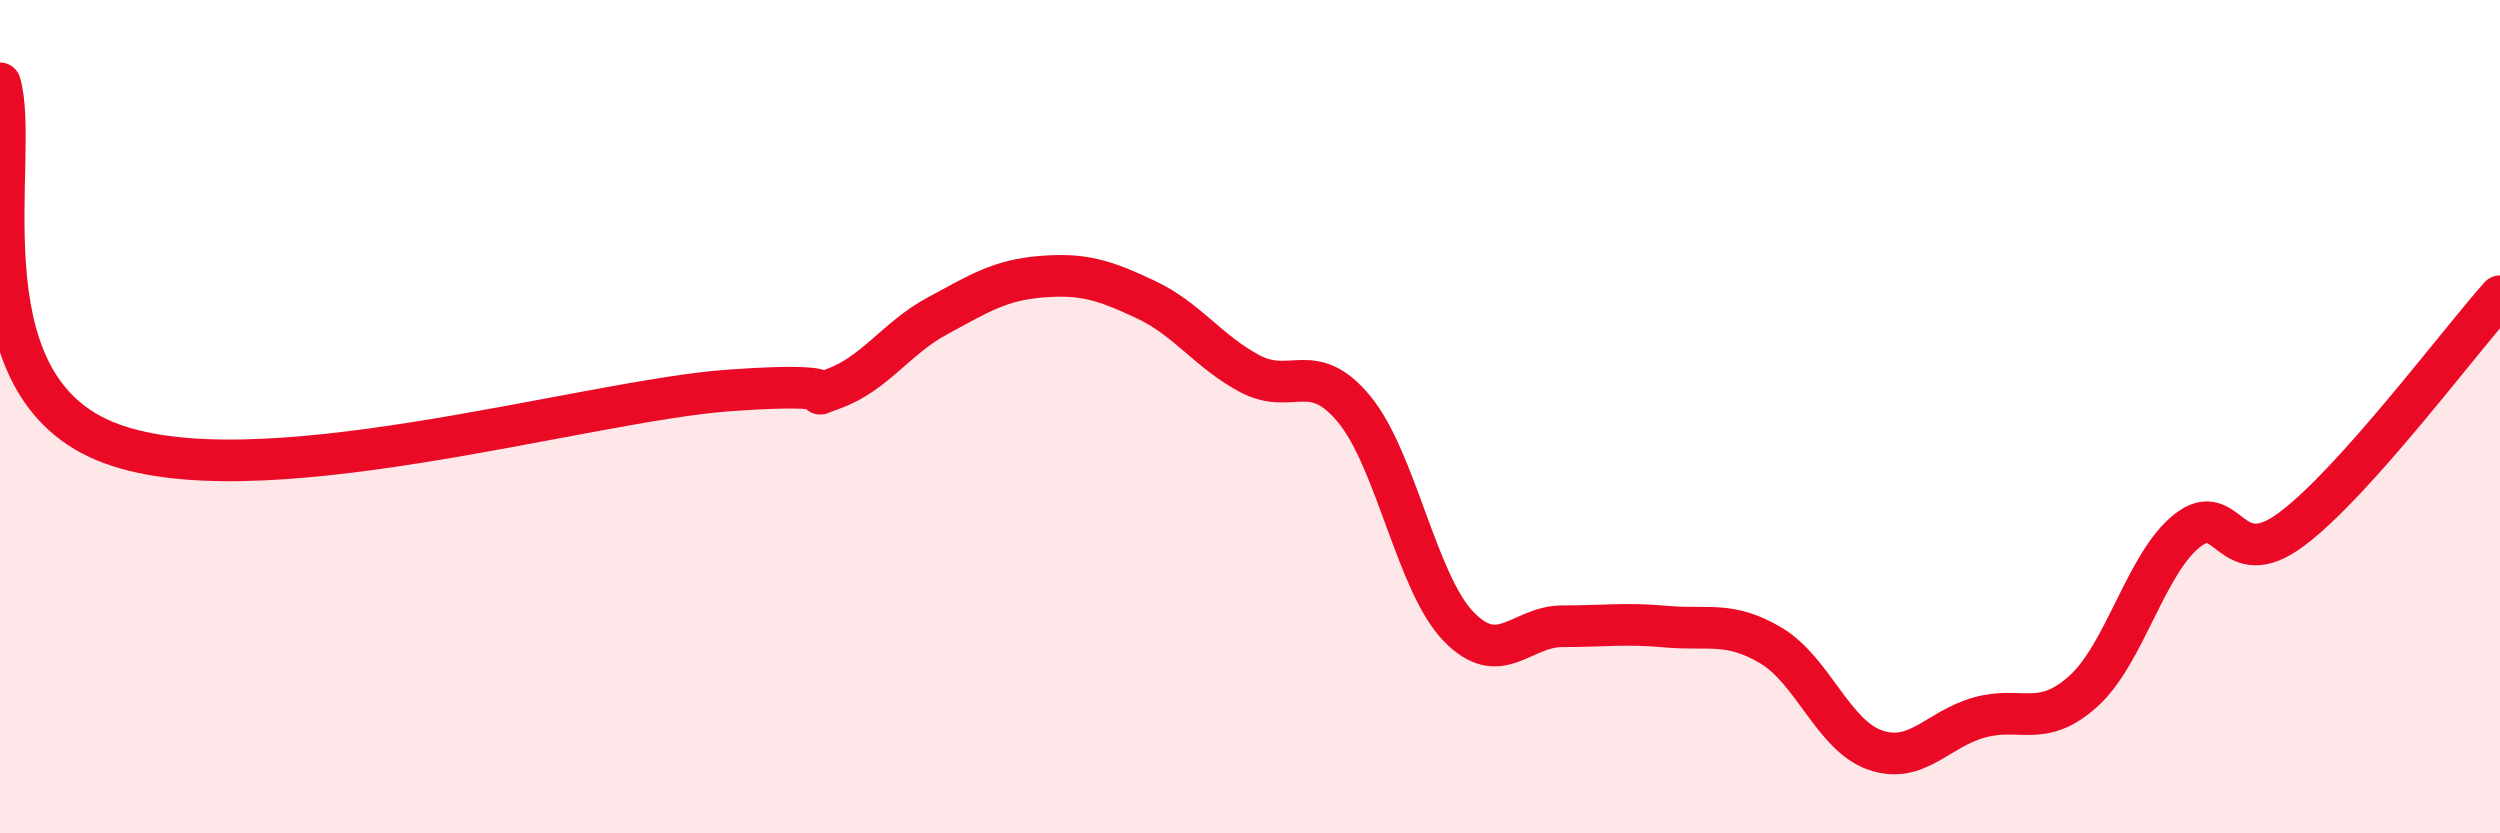 
    <svg width="60" height="20" viewBox="0 0 60 20" xmlns="http://www.w3.org/2000/svg">
      <path
        d="M 0,2 C 0.5,3.72 -1,9.11 2.5,10.58 C 6,12.05 14,9.62 17.5,9.37 C 21,9.12 19,9.69 20,9.33 C 21,8.97 21.5,8.12 22.5,7.58 C 23.5,7.04 24,6.72 25,6.64 C 26,6.56 26.5,6.72 27.5,7.19 C 28.5,7.66 29,8.44 30,8.97 C 31,9.5 31.5,8.61 32.5,9.82 C 33.5,11.03 34,13.99 35,15.03 C 36,16.07 36.5,15.03 37.5,15.03 C 38.5,15.03 39,14.95 40,15.04 C 41,15.13 41.5,14.9 42.5,15.49 C 43.5,16.08 44,17.65 45,18 C 46,18.35 46.5,17.5 47.5,17.22 C 48.5,16.94 49,17.49 50,16.59 C 51,15.69 51.5,13.51 52.5,12.73 C 53.5,11.95 53.5,13.82 55,12.7 C 56.5,11.58 59,8.23 60,7.11L60 20L0 20Z"
        fill="#EB0A25"
        opacity="0.1"
        stroke-linecap="round"
        stroke-linejoin="round"
      />
      <path
        d="M 0,2 C 0.5,3.72 -1,9.11 2.5,10.58 C 6,12.05 14,9.62 17.5,9.37 C 21,9.12 19,9.69 20,9.33 C 21,8.97 21.5,8.12 22.5,7.58 C 23.5,7.04 24,6.72 25,6.64 C 26,6.56 26.5,6.72 27.5,7.19 C 28.5,7.66 29,8.44 30,8.97 C 31,9.5 31.5,8.61 32.5,9.82 C 33.5,11.03 34,13.99 35,15.03 C 36,16.07 36.5,15.03 37.5,15.03 C 38.5,15.03 39,14.95 40,15.04 C 41,15.13 41.5,14.9 42.5,15.49 C 43.5,16.08 44,17.65 45,18 C 46,18.35 46.5,17.5 47.5,17.22 C 48.5,16.94 49,17.49 50,16.59 C 51,15.69 51.5,13.51 52.5,12.73 C 53.5,11.95 53.5,13.82 55,12.7 C 56.5,11.58 59,8.23 60,7.11"
        stroke="#EB0A25"
        stroke-width="1"
        fill="none"
        stroke-linecap="round"
        stroke-linejoin="round"
      />
    </svg>
  